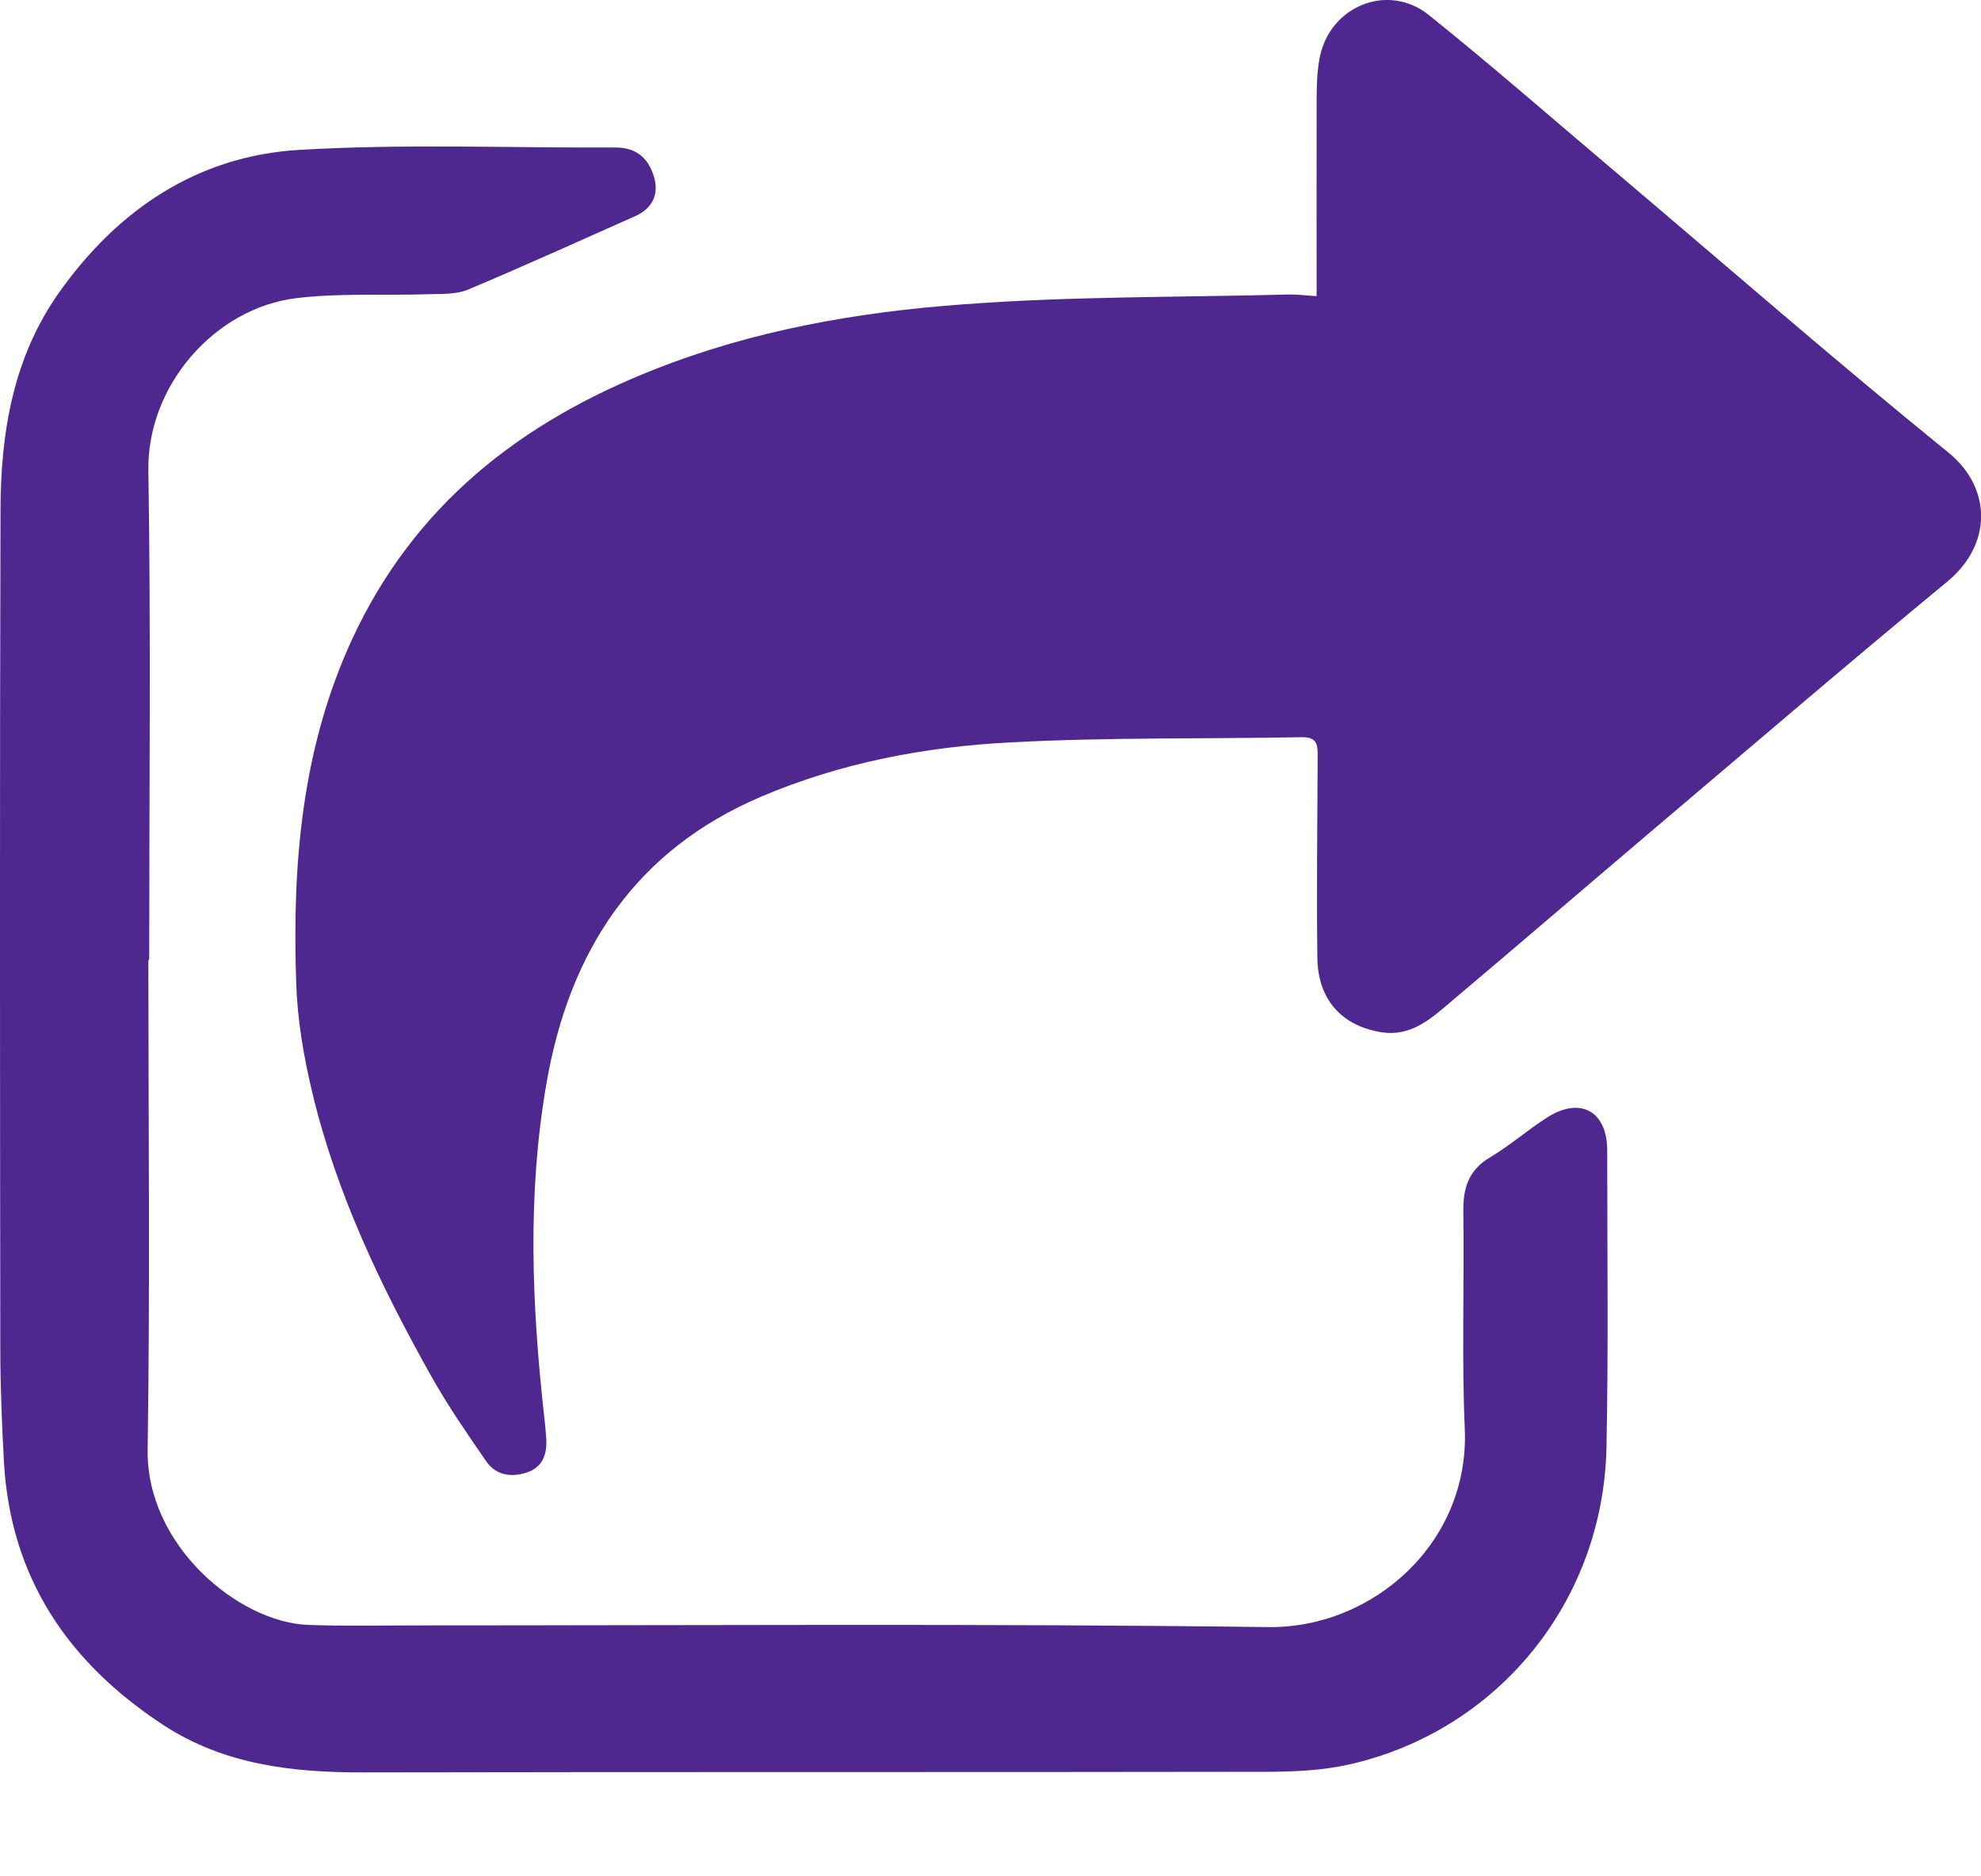 <svg width="19" height="18" viewBox="0 0 19 18" fill="none" xmlns="http://www.w3.org/2000/svg">
<path d="M12.628 2.84C12.628 2.233 12.627 1.651 12.628 1.071C12.628 0.904 12.625 0.734 12.654 0.571C12.74 0.065 13.306 -0.175 13.704 0.144C14.305 0.626 14.885 1.134 15.474 1.632C16.543 2.537 17.6 3.459 18.688 4.342C19.098 4.674 19.117 5.217 18.675 5.581C17.707 6.38 16.754 7.198 15.796 8.01C15.173 8.539 14.555 9.071 13.93 9.598C13.733 9.765 13.539 9.949 13.248 9.902C12.868 9.841 12.639 9.588 12.635 9.187C12.627 8.545 12.635 7.903 12.638 7.261C12.638 7.15 12.638 7.07 12.486 7.072C11.554 7.09 10.62 7.072 9.69 7.122C8.87 7.164 8.061 7.318 7.299 7.643C6.095 8.156 5.462 9.118 5.242 10.389C5.056 11.453 5.101 12.519 5.219 13.586C5.227 13.652 5.234 13.719 5.238 13.785C5.251 13.939 5.213 14.071 5.056 14.125C4.907 14.175 4.757 14.155 4.663 14.018C4.482 13.756 4.3 13.492 4.143 13.214C3.656 12.347 3.226 11.451 2.994 10.476C2.912 10.133 2.852 9.779 2.841 9.43C2.802 8.299 2.892 7.187 3.374 6.139C3.972 4.844 4.994 4.049 6.282 3.542C7.23 3.168 8.22 2.995 9.22 2.921C10.267 2.841 11.321 2.853 12.371 2.825C12.448 2.824 12.526 2.835 12.628 2.841V2.84Z" fill="#4E278F"/>
<path d="M1.423 9.212C1.423 10.777 1.44 12.342 1.416 13.906C1.402 14.828 2.291 15.564 2.956 15.588C3.299 15.601 3.643 15.593 3.987 15.593C6.712 15.593 9.438 15.574 12.163 15.609C13.169 15.622 14.096 14.799 14.049 13.709C14.019 13.015 14.045 12.318 14.035 11.623C14.032 11.396 14.086 11.225 14.289 11.104C14.483 10.989 14.654 10.837 14.844 10.717C15.16 10.518 15.415 10.662 15.415 11.036C15.415 11.985 15.427 12.936 15.408 13.885C15.378 15.358 14.374 16.597 12.953 16.924C12.692 16.984 12.416 16.997 12.146 16.997C9.255 17.002 6.364 16.997 3.474 17.003C2.796 17.003 2.144 16.929 1.557 16.542C0.654 15.947 0.102 15.137 0.038 14.029C0.018 13.662 0.003 13.295 0.003 12.928C-2.34011e-05 10.248 -0.003 7.572 0.005 4.897C0.006 4.153 0.125 3.428 0.569 2.803C1.135 2.005 1.899 1.496 2.868 1.438C3.876 1.378 4.89 1.42 5.902 1.415C6.084 1.415 6.202 1.496 6.263 1.667C6.329 1.85 6.268 1.996 6.089 2.075C5.558 2.311 5.027 2.552 4.492 2.777C4.382 2.824 4.247 2.819 4.123 2.822C3.694 2.837 3.259 2.809 2.836 2.861C2.06 2.958 1.41 3.699 1.423 4.514C1.448 6.079 1.431 7.644 1.431 9.208C1.427 9.208 1.426 9.208 1.423 9.208V9.212Z" fill="#4E278F"/>
</svg>
